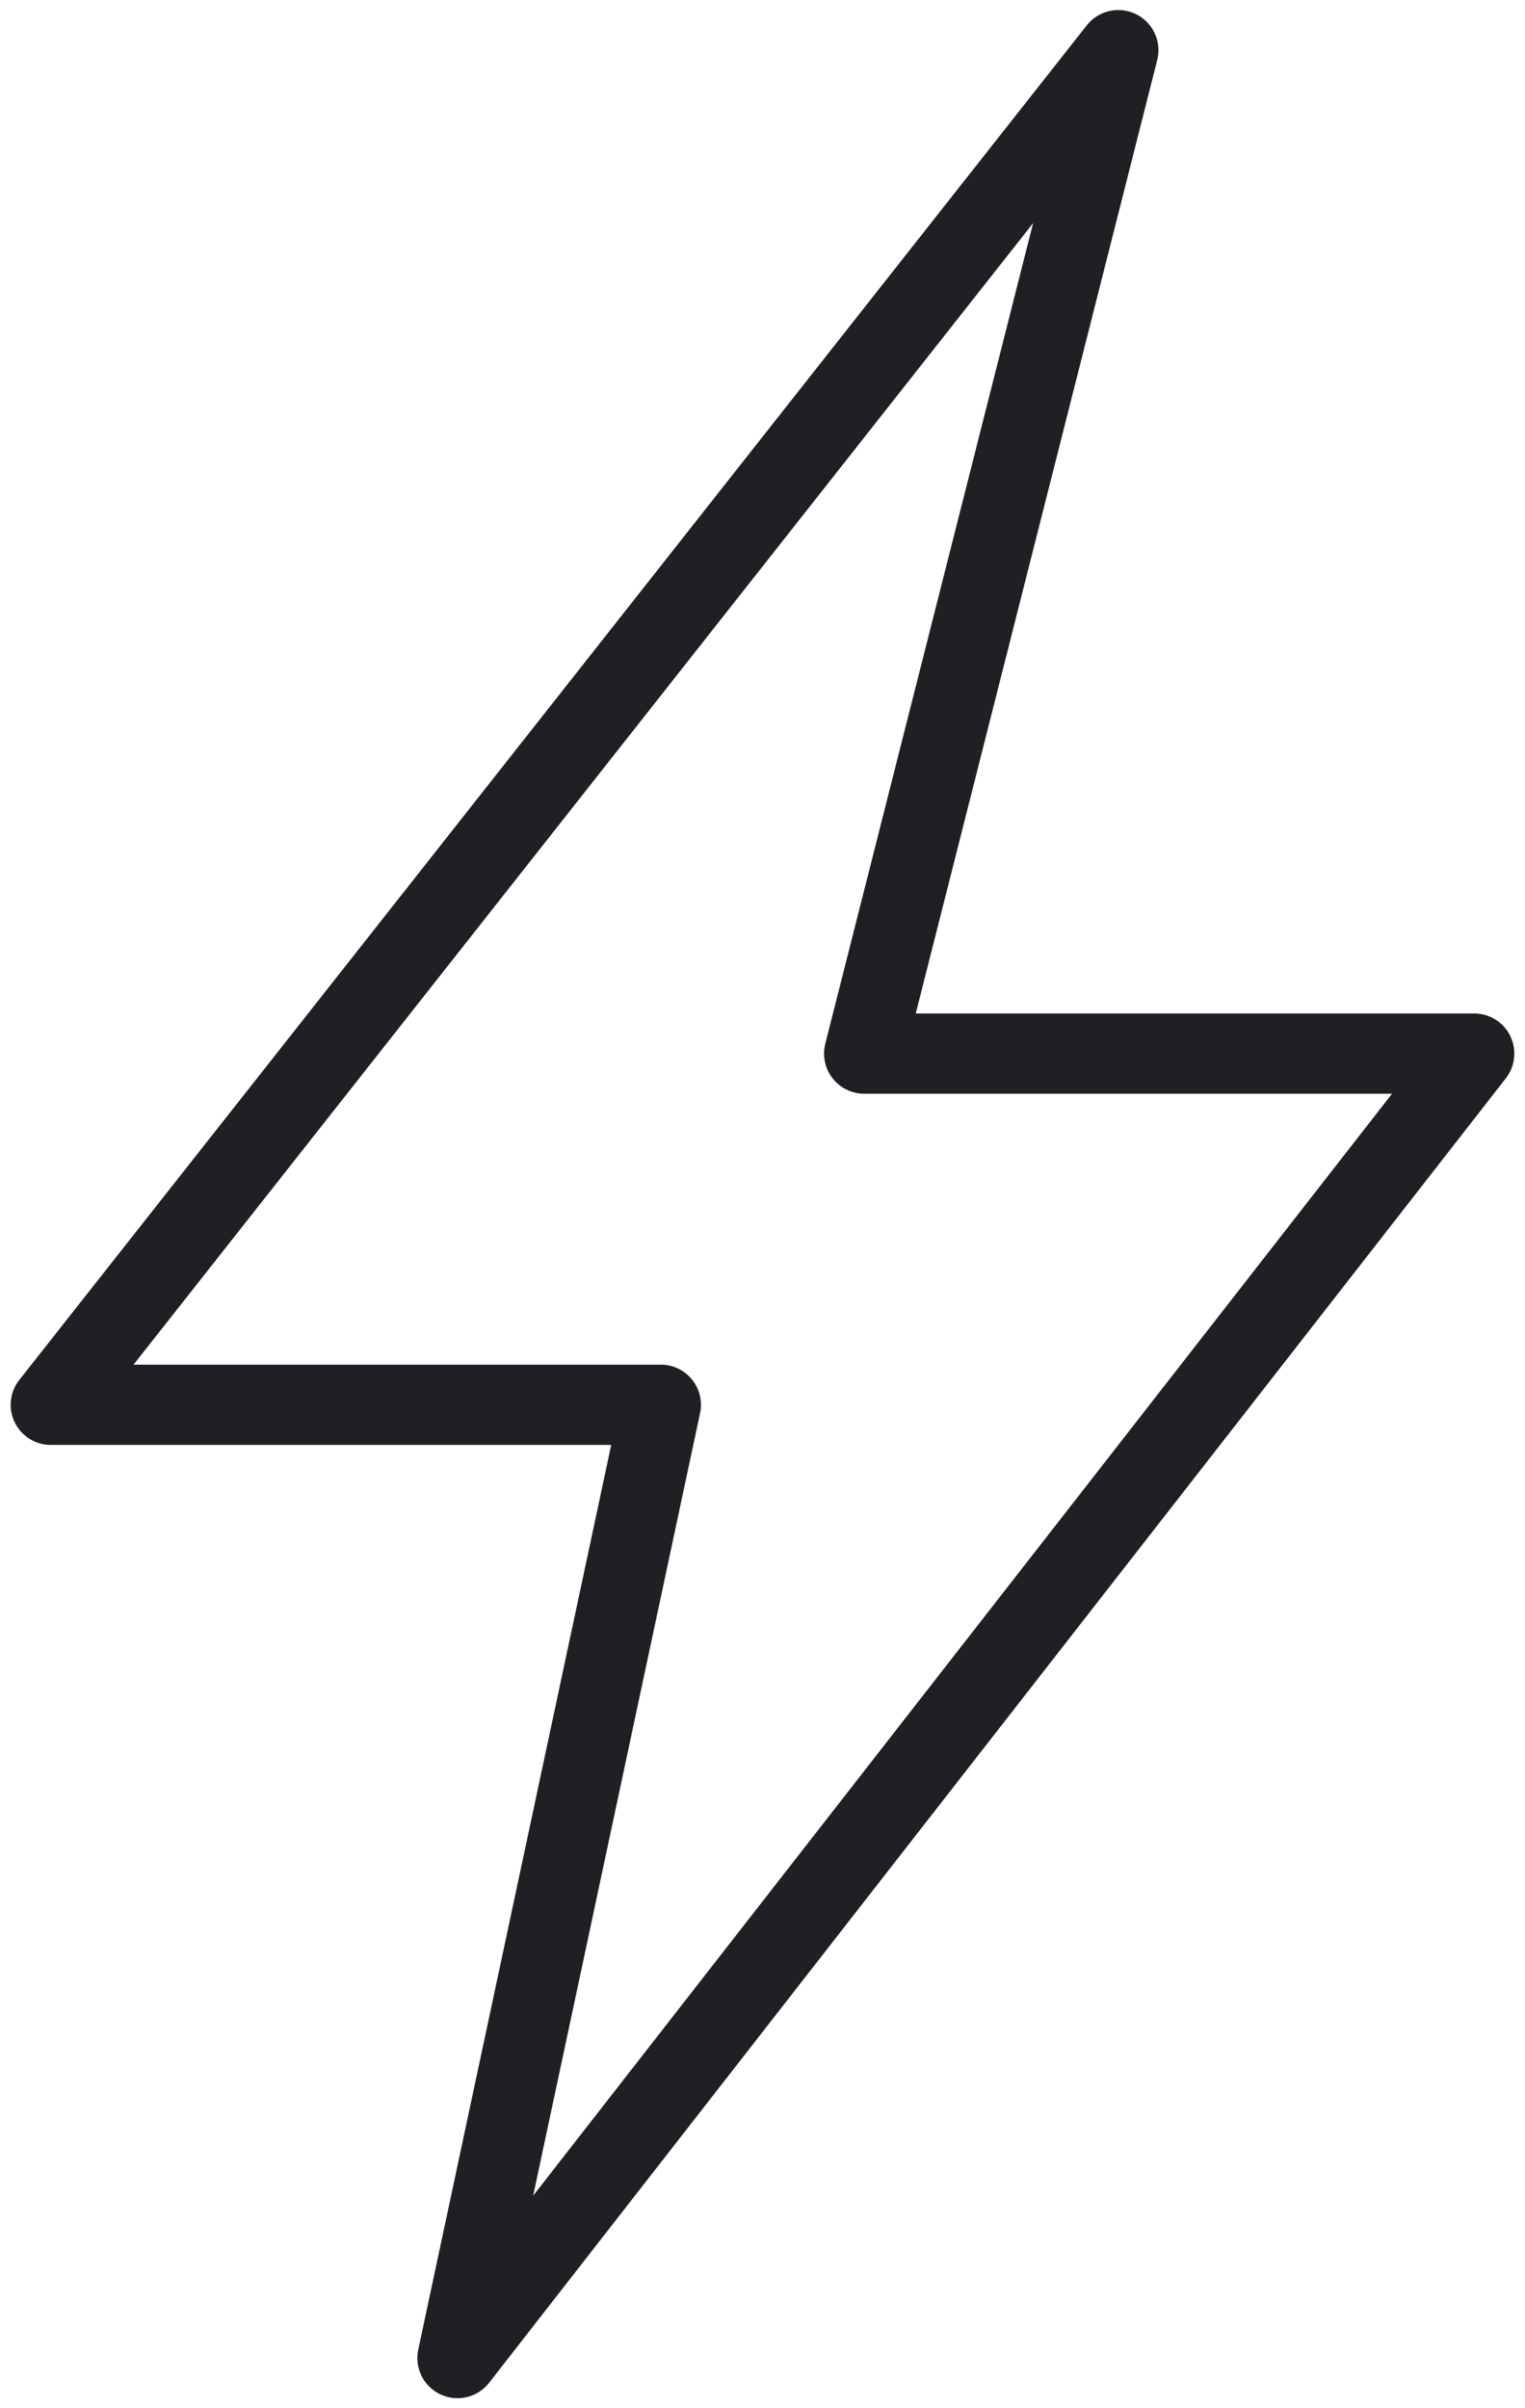 <svg xmlns="http://www.w3.org/2000/svg" width="19" height="30" viewBox="0 0 19 30" fill="none"><g clip-path="url(#clip0_295_955)"><path d="M5.7 29.375L8.233 17.5H0.633L13.933 0.625L10.767 13.125H18.367L5.7 29.375Z" stroke="#202024" stroke-linecap="round" stroke-linejoin="round"></path></g><defs><clipPath id="clip0_295_955"><rect width="19" height="30" fill="white"></rect></clipPath></defs></svg>